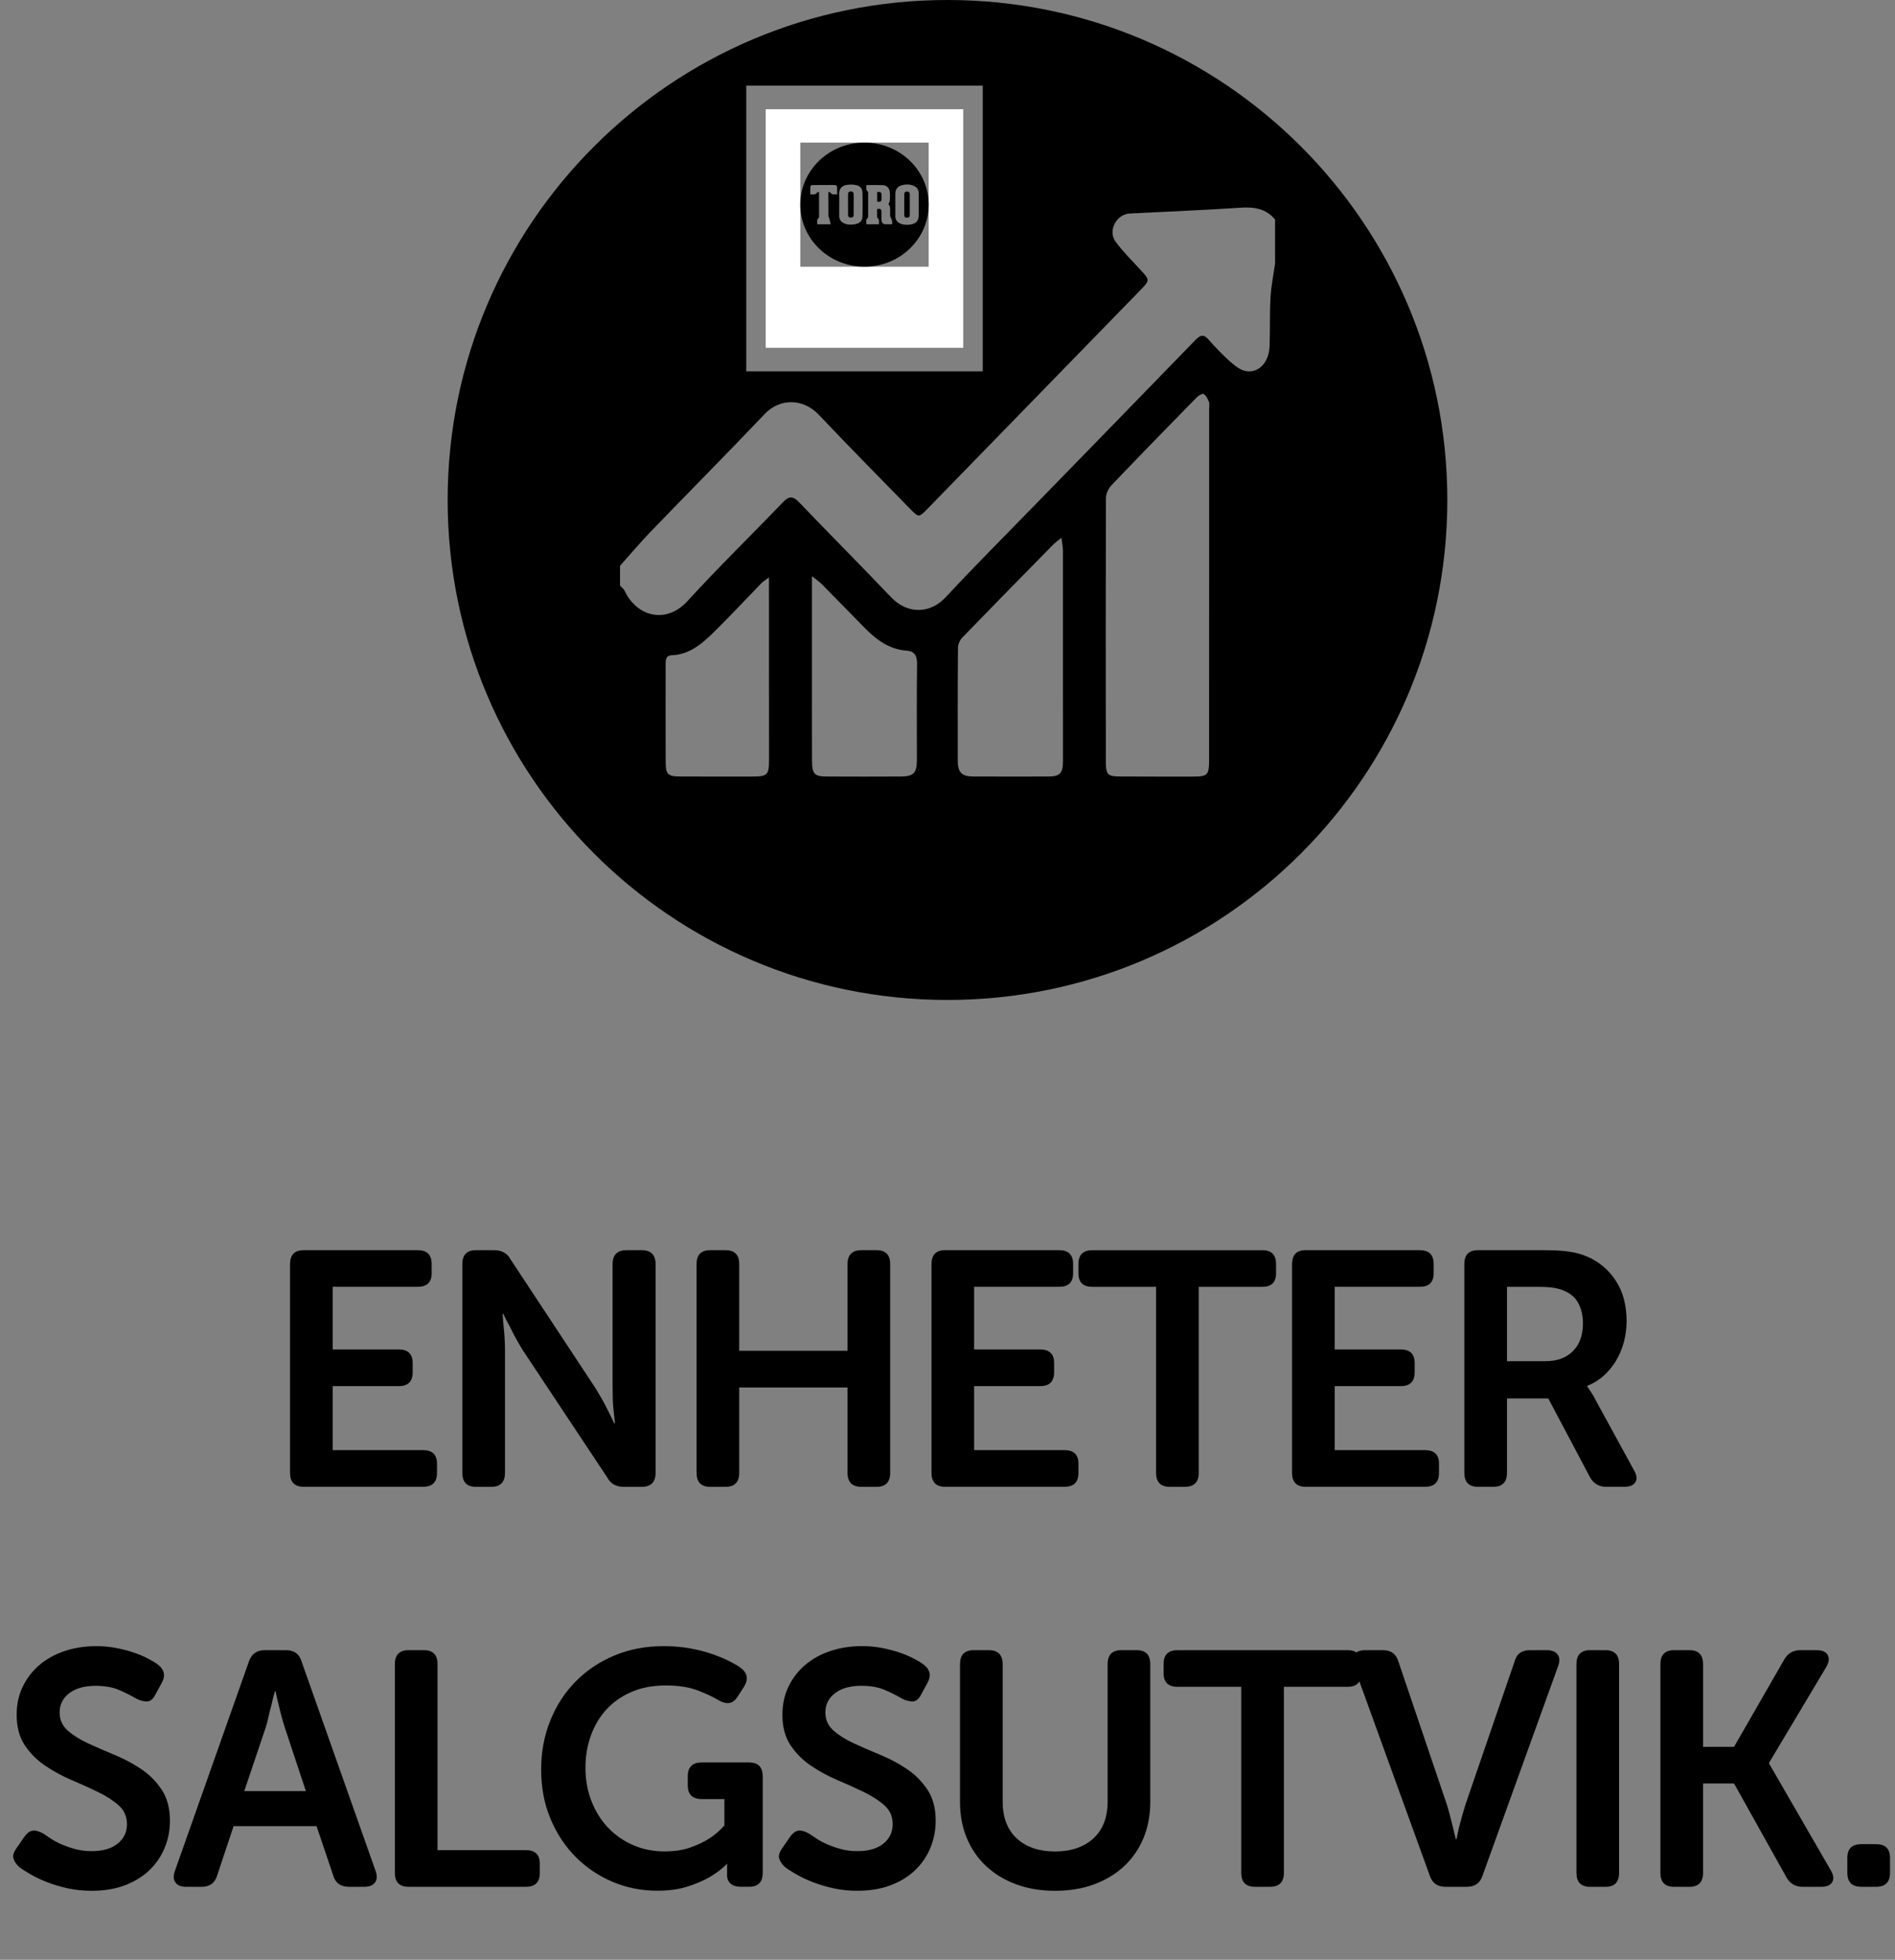 <!-- Generator: Adobe Illustrator 23.0.6, SVG Export Plug-In  -->
<svg version="1.1" xmlns="http://www.w3.org/2000/svg" xmlns:xlink="http://www.w3.org/1999/xlink" x="0px" y="0px"
	 width="68.243px" height="70.556px" viewBox="0 0 68.243 70.556" style="enable-background:new 0 0 68.243 70.556;"
	 xml:space="preserve">
<rect x="0" y="0" width="68.243" height="70.556" fill="#808080" stroke="none"/>
<style type="text/css">
	.st0{fill:#FFFFFF;}
	.st1{font-family:'MuseoSansRounded-700';}
	.st2{font-size:12px;}
</style>
<defs>
</defs>
<g>
	<path d="M10.445,45.512c0-0.336,0.164-0.504,0.492-0.504h4.104c0.336,0,0.504,0.166,0.504,0.499v0.333
		c0,0.325-0.168,0.487-0.504,0.487h-3.06v2.256h2.376c0.336,0,0.504,0.163,0.504,0.488v0.333c0,0.333-0.168,0.499-0.504,0.499
		h-2.376v2.304h3.252c0.336,0,0.504,0.163,0.504,0.488v0.333c0,0.333-0.168,0.499-0.504,0.499h-4.296
		c-0.328,0-0.492-0.168-0.492-0.504V45.512z"/>
	<path d="M16.649,45.512c0-0.336,0.164-0.504,0.492-0.504h0.648c0.28,0,0.48,0.111,0.6,0.336l3.024,4.584
		c0.08,0.128,0.164,0.268,0.252,0.42c0.088,0.151,0.164,0.296,0.228,0.432c0.08,0.152,0.156,0.309,0.228,0.468h0.024
		c-0.016-0.159-0.032-0.315-0.048-0.468c-0.016-0.136-0.026-0.28-0.03-0.432c-0.004-0.152-0.006-0.292-0.006-0.42v-4.416
		c0-0.336,0.168-0.504,0.504-0.504h0.54c0.336,0,0.504,0.168,0.504,0.504v7.512c0,0.336-0.168,0.504-0.504,0.504h-0.648
		c-0.272,0-0.468-0.112-0.588-0.336l-3.036-4.572c-0.08-0.128-0.162-0.268-0.246-0.42c-0.084-0.151-0.158-0.296-0.222-0.432
		c-0.088-0.152-0.168-0.309-0.24-0.468h-0.024c0.008,0.159,0.02,0.315,0.036,0.468c0.016,0.136,0.028,0.28,0.036,0.432
		c0.008,0.152,0.012,0.292,0.012,0.42v4.404c0,0.336-0.164,0.504-0.492,0.504h-0.552c-0.328,0-0.492-0.168-0.492-0.504V45.512z"/>
	<path d="M25.085,45.512c0-0.336,0.164-0.504,0.492-0.504h0.552c0.328,0,0.492,0.168,0.492,0.505v3.118h3.9v-3.118
		c0-0.337,0.168-0.505,0.504-0.505h0.54c0.328,0,0.492,0.168,0.492,0.504v7.512c0,0.336-0.164,0.504-0.492,0.504h-0.54
		c-0.336,0-0.504-0.168-0.504-0.504v-3.072h-3.9v3.072c0,0.336-0.164,0.504-0.492,0.504h-0.552c-0.328,0-0.492-0.168-0.492-0.504
		V45.512z"/>
	<path d="M33.545,45.512c0-0.336,0.164-0.504,0.492-0.504h4.104c0.336,0,0.504,0.166,0.504,0.499v0.333
		c0,0.325-0.168,0.487-0.504,0.487h-3.06v2.256h2.376c0.336,0,0.504,0.163,0.504,0.488v0.333c0,0.333-0.168,0.499-0.504,0.499
		h-2.376v2.304h3.252c0.336,0,0.504,0.163,0.504,0.488v0.333c0,0.333-0.168,0.499-0.504,0.499h-4.296
		c-0.328,0-0.492-0.168-0.492-0.504V45.512z"/>
	<path d="M41.633,46.328h-2.292c-0.336,0-0.504-0.162-0.504-0.487v-0.333c0-0.333,0.168-0.499,0.504-0.499h6.12
		c0.328,0,0.492,0.166,0.492,0.499v0.333c0,0.325-0.164,0.487-0.492,0.487h-2.292v6.695c0,0.337-0.168,0.505-0.504,0.505h-0.54
		c-0.328,0-0.492-0.168-0.492-0.505V46.328z"/>
	<path d="M46.529,45.512c0-0.336,0.164-0.504,0.492-0.504h4.104c0.336,0,0.504,0.166,0.504,0.499v0.333
		c0,0.325-0.168,0.487-0.504,0.487h-3.06v2.256h2.376c0.336,0,0.504,0.163,0.504,0.488v0.333c0,0.333-0.168,0.499-0.504,0.499
		h-2.376v2.304h3.252c0.336,0,0.504,0.163,0.504,0.488v0.333c0,0.333-0.168,0.499-0.504,0.499h-4.296
		c-0.328,0-0.492-0.168-0.492-0.504V45.512z"/>
	<path d="M52.733,45.512c0-0.336,0.164-0.504,0.492-0.504h2.304c0.424,0,0.754,0.018,0.99,0.054s0.446,0.094,0.63,0.174
		c0.432,0.185,0.778,0.474,1.038,0.87c0.26,0.396,0.39,0.882,0.39,1.458c0,0.256-0.032,0.504-0.096,0.744
		c-0.064,0.239-0.156,0.462-0.276,0.666s-0.268,0.386-0.444,0.546c-0.176,0.16-0.376,0.284-0.6,0.372v0.023l0.072,0.108
		c0.024,0.04,0.054,0.086,0.09,0.138c0.036,0.053,0.074,0.118,0.114,0.198l1.404,2.568c0.104,0.176,0.122,0.319,0.054,0.432
		s-0.202,0.168-0.402,0.168h-0.648c-0.264,0-0.46-0.116-0.588-0.348l-1.5-2.832h-1.488v2.676c0,0.336-0.164,0.504-0.492,0.504
		h-0.552c-0.328,0-0.492-0.168-0.492-0.504V45.512z M55.661,49.004c0.416,0,0.744-0.12,0.984-0.361s0.36-0.574,0.36-1
		c0-0.273-0.054-0.513-0.162-0.718c-0.108-0.205-0.278-0.355-0.51-0.452c-0.104-0.048-0.226-0.084-0.366-0.108
		c-0.14-0.023-0.326-0.036-0.558-0.036h-1.14v2.676H55.661z"/>
	<path d="M0.684,67.209c-0.096-0.088-0.162-0.187-0.198-0.294c-0.036-0.108,0.006-0.242,0.126-0.402l0.264-0.384
		c0.096-0.136,0.198-0.21,0.306-0.223c0.108-0.012,0.238,0.026,0.39,0.114c0.072,0.048,0.162,0.108,0.27,0.181
		c0.108,0.071,0.236,0.14,0.384,0.203c0.148,0.064,0.312,0.12,0.492,0.168c0.18,0.049,0.374,0.072,0.582,0.072
		c0.4,0,0.712-0.09,0.936-0.27c0.224-0.181,0.336-0.414,0.336-0.702c0-0.272-0.098-0.496-0.294-0.672
		c-0.196-0.176-0.442-0.336-0.738-0.48c-0.296-0.144-0.614-0.288-0.954-0.432c-0.34-0.145-0.658-0.316-0.954-0.517
		c-0.296-0.199-0.542-0.445-0.738-0.737C0.698,62.543,0.6,62.176,0.6,61.736c0-0.376,0.074-0.716,0.222-1.02s0.35-0.564,0.606-0.78
		c0.256-0.216,0.558-0.382,0.906-0.498c0.348-0.115,0.726-0.174,1.134-0.174c0.248,0,0.486,0.022,0.714,0.066
		s0.436,0.098,0.624,0.162c0.188,0.063,0.356,0.134,0.504,0.21s0.266,0.146,0.354,0.21c0.256,0.184,0.308,0.412,0.156,0.684
		l-0.216,0.396c-0.088,0.176-0.192,0.264-0.312,0.264s-0.244-0.032-0.372-0.096c-0.176-0.104-0.382-0.208-0.618-0.312
		c-0.236-0.104-0.522-0.156-0.858-0.156c-0.4,0-0.716,0.089-0.948,0.265c-0.232,0.176-0.348,0.407-0.348,0.695
		c0,0.265,0.098,0.482,0.294,0.654s0.442,0.326,0.738,0.462c0.296,0.137,0.614,0.274,0.954,0.414c0.34,0.141,0.658,0.311,0.954,0.51
		c0.296,0.2,0.542,0.448,0.738,0.744c0.196,0.296,0.294,0.668,0.294,1.116c0,0.344-0.064,0.67-0.192,0.978
		c-0.128,0.309-0.312,0.576-0.552,0.805c-0.24,0.228-0.534,0.408-0.882,0.54c-0.348,0.132-0.746,0.197-1.194,0.197
		c-0.304,0-0.592-0.029-0.864-0.09c-0.272-0.06-0.52-0.134-0.744-0.222s-0.422-0.182-0.594-0.282
		C0.926,67.379,0.788,67.289,0.684,67.209z"/>
	<path d="M8.964,59.816c0.096-0.271,0.284-0.407,0.564-0.407h0.768c0.296,0,0.484,0.136,0.564,0.407l2.664,7.536
		c0.064,0.176,0.058,0.316-0.018,0.42c-0.076,0.104-0.206,0.156-0.39,0.156h-0.552c-0.296,0-0.484-0.136-0.564-0.408l-0.6-1.775
		H8.412l-0.588,1.764c-0.08,0.28-0.268,0.42-0.564,0.42H6.708c-0.184,0-0.314-0.052-0.39-0.156c-0.076-0.104-0.082-0.244-0.018-0.42
		L8.964,59.816z M11.016,64.484l-0.756-2.279c-0.04-0.12-0.08-0.256-0.12-0.408c-0.041-0.152-0.076-0.296-0.108-0.433
		c-0.04-0.151-0.076-0.312-0.108-0.479H9.9c-0.048,0.168-0.088,0.328-0.12,0.479c-0.04,0.137-0.076,0.28-0.108,0.433
		c-0.032,0.152-0.068,0.288-0.108,0.408l-0.768,2.279H11.016z"/>
	<path d="M14.22,59.913c0-0.336,0.164-0.504,0.492-0.504h0.552c0.328,0,0.492,0.168,0.492,0.504v6.695h3.18
		c0.336,0,0.504,0.163,0.504,0.488v0.333c0,0.333-0.168,0.499-0.504,0.499h-4.224c-0.328,0-0.492-0.168-0.492-0.504V59.913z"/>
	<path d="M19.488,63.705c0-0.632,0.11-1.221,0.33-1.765c0.22-0.544,0.526-1.014,0.918-1.41c0.392-0.396,0.856-0.705,1.392-0.93
		c0.536-0.224,1.124-0.336,1.764-0.336c0.352,0,0.678,0.028,0.978,0.084c0.3,0.056,0.568,0.126,0.804,0.21s0.44,0.17,0.612,0.258
		c0.172,0.089,0.302,0.164,0.39,0.229c0.248,0.191,0.284,0.424,0.108,0.695l-0.216,0.337c-0.088,0.136-0.188,0.214-0.3,0.233
		c-0.112,0.021-0.244-0.014-0.396-0.102c-0.184-0.112-0.432-0.229-0.744-0.349s-0.696-0.18-1.152-0.18
		c-0.464,0-0.876,0.078-1.236,0.234c-0.36,0.155-0.662,0.368-0.906,0.636c-0.244,0.268-0.43,0.582-0.558,0.942
		c-0.128,0.359-0.192,0.739-0.192,1.14c0,0.448,0.074,0.857,0.222,1.229s0.35,0.69,0.606,0.954c0.256,0.265,0.556,0.471,0.9,0.618
		c0.344,0.148,0.716,0.222,1.116,0.222c0.36,0,0.674-0.048,0.942-0.144s0.494-0.204,0.678-0.324c0.208-0.136,0.388-0.292,0.54-0.468
		v-0.948h-0.816c-0.336,0-0.504-0.166-0.504-0.499v-0.321c0-0.333,0.168-0.499,0.504-0.499h1.704c0.328,0,0.492,0.167,0.492,0.502
		v3.471c0,0.336-0.164,0.503-0.492,0.503h-0.3c-0.16,0-0.282-0.038-0.366-0.114c-0.084-0.075-0.126-0.174-0.126-0.294v-0.204v-0.144
		c0-0.024,0.004-0.044,0.012-0.061h-0.024c-0.176,0.177-0.388,0.336-0.636,0.48c-0.208,0.12-0.468,0.23-0.78,0.33
		s-0.672,0.149-1.08,0.149c-0.568,0-1.104-0.105-1.608-0.317s-0.948-0.51-1.332-0.895c-0.384-0.384-0.688-0.844-0.912-1.38
		C19.6,64.945,19.488,64.352,19.488,63.705z"/>
	<path d="M28.26,67.209c-0.096-0.088-0.162-0.187-0.198-0.294c-0.036-0.108,0.006-0.242,0.126-0.402l0.264-0.384
		c0.096-0.136,0.198-0.21,0.306-0.223c0.108-0.012,0.238,0.026,0.39,0.114c0.072,0.048,0.162,0.108,0.27,0.181
		c0.108,0.071,0.236,0.14,0.384,0.203c0.148,0.064,0.312,0.12,0.492,0.168c0.18,0.049,0.374,0.072,0.582,0.072
		c0.4,0,0.712-0.09,0.936-0.27c0.224-0.181,0.336-0.414,0.336-0.702c0-0.272-0.098-0.496-0.294-0.672
		c-0.196-0.176-0.442-0.336-0.738-0.48c-0.296-0.144-0.614-0.288-0.954-0.432c-0.34-0.145-0.658-0.316-0.954-0.517
		c-0.296-0.199-0.542-0.445-0.738-0.737c-0.196-0.292-0.294-0.658-0.294-1.099c0-0.376,0.074-0.716,0.222-1.02
		s0.35-0.564,0.606-0.78c0.256-0.216,0.558-0.382,0.906-0.498c0.348-0.115,0.726-0.174,1.134-0.174c0.248,0,0.486,0.022,0.714,0.066
		s0.436,0.098,0.624,0.162c0.188,0.063,0.356,0.134,0.504,0.21s0.266,0.146,0.354,0.21c0.256,0.184,0.308,0.412,0.156,0.684
		l-0.216,0.396c-0.088,0.176-0.192,0.264-0.312,0.264s-0.244-0.032-0.372-0.096c-0.176-0.104-0.382-0.208-0.618-0.312
		c-0.236-0.104-0.522-0.156-0.858-0.156c-0.4,0-0.716,0.089-0.948,0.265c-0.232,0.176-0.348,0.407-0.348,0.695
		c0,0.265,0.098,0.482,0.294,0.654s0.442,0.326,0.738,0.462c0.296,0.137,0.614,0.274,0.954,0.414c0.34,0.141,0.658,0.311,0.954,0.51
		c0.296,0.2,0.542,0.448,0.738,0.744c0.196,0.296,0.294,0.668,0.294,1.116c0,0.344-0.064,0.67-0.192,0.978
		c-0.128,0.309-0.312,0.576-0.552,0.805c-0.24,0.228-0.534,0.408-0.882,0.54c-0.348,0.132-0.746,0.197-1.194,0.197
		c-0.304,0-0.592-0.029-0.864-0.09c-0.272-0.06-0.52-0.134-0.744-0.222s-0.422-0.182-0.594-0.282
		C28.501,67.379,28.364,67.289,28.26,67.209z"/>
	<path d="M34.572,59.913c0-0.336,0.164-0.504,0.492-0.504h0.54c0.336,0,0.504,0.168,0.504,0.504v4.943
		c0,0.576,0.17,1.021,0.51,1.332c0.34,0.312,0.798,0.468,1.374,0.468c0.576,0,1.036-0.155,1.38-0.468
		c0.344-0.312,0.516-0.756,0.516-1.332v-4.943c0-0.336,0.164-0.504,0.492-0.504h0.552c0.328,0,0.492,0.168,0.492,0.504v4.956
		c0,0.479-0.083,0.916-0.246,1.308c-0.164,0.392-0.396,0.728-0.696,1.008c-0.3,0.28-0.66,0.498-1.08,0.654
		c-0.42,0.156-0.886,0.233-1.398,0.233c-0.52,0-0.99-0.077-1.41-0.233s-0.78-0.374-1.08-0.654c-0.3-0.28-0.532-0.616-0.696-1.008
		s-0.246-0.828-0.246-1.308V59.913z"/>
	<path d="M44.7,60.728h-2.292c-0.336,0-0.504-0.162-0.504-0.487v-0.333c0-0.333,0.168-0.499,0.504-0.499h6.12
		c0.328,0,0.492,0.166,0.492,0.499v0.333c0,0.325-0.164,0.487-0.492,0.487h-2.292v6.695c0,0.337-0.168,0.505-0.504,0.505h-0.54
		c-0.328,0-0.492-0.168-0.492-0.505V60.728z"/>
	<path d="M48.755,59.984c-0.064-0.176-0.058-0.315,0.018-0.42c0.076-0.104,0.206-0.155,0.39-0.155h0.636
		c0.296,0,0.484,0.14,0.564,0.42l1.74,5.136c0.04,0.128,0.078,0.262,0.114,0.402c0.036,0.14,0.07,0.273,0.102,0.401
		c0.032,0.145,0.068,0.292,0.108,0.444h0.024c0.032-0.152,0.064-0.3,0.096-0.444c0.032-0.128,0.068-0.262,0.108-0.401
		c0.04-0.141,0.08-0.274,0.12-0.402l1.764-5.136c0.072-0.28,0.256-0.42,0.552-0.42h0.612c0.184,0,0.314,0.052,0.39,0.155
		c0.076,0.104,0.082,0.244,0.018,0.42l-2.724,7.548c-0.088,0.265-0.276,0.396-0.564,0.396h-0.768c-0.288,0-0.476-0.132-0.564-0.396
		L48.755,59.984z"/>
	<path d="M56.771,59.913c0-0.336,0.164-0.504,0.492-0.504h0.552c0.328,0,0.492,0.168,0.492,0.504v7.512
		c0,0.336-0.164,0.504-0.492,0.504h-0.552c-0.328,0-0.492-0.168-0.492-0.504V59.913z"/>
	<path d="M59.795,59.913c0-0.336,0.164-0.504,0.492-0.504h0.552c0.328,0,0.492,0.168,0.492,0.505v2.975h1.116l1.8-3.131
		c0.128-0.232,0.324-0.349,0.588-0.349h0.588c0.2,0,0.332,0.058,0.396,0.174s0.048,0.258-0.048,0.426l-2.064,3.456v0.023l2.22,3.841
		c0.104,0.176,0.122,0.319,0.054,0.432s-0.202,0.168-0.402,0.168h-0.66c-0.264,0-0.46-0.116-0.588-0.348l-1.884-3.372h-1.116v3.216
		c0,0.336-0.164,0.504-0.492,0.504h-0.552c-0.328,0-0.492-0.168-0.492-0.504V59.913z"/>
	<path d="M66.527,66.884c0-0.328,0.168-0.492,0.504-0.492h0.528c0.336,0,0.504,0.164,0.504,0.492v0.54
		c0,0.336-0.168,0.504-0.504,0.504h-0.528c-0.336,0-0.504-0.168-0.504-0.504V66.884z"/>
</g>
<g>
	<path d="M34.121,0c-9.941,0-18,8.059-18,18c0,9.941,8.059,18,18,18c9.941,0,18-8.059,18-18C52.121,8.059,44.062,0,34.121,0z
		 M26.874,3.084h8.517v10.284h-8.517V3.084z M27.058,27.957c-0.859,0-1.719,0.004-2.578-0.002c-0.432-0.003-0.507-0.081-0.508-0.527
		c-0.004-1.156-0.002-2.313-0.001-3.469c0-0.167-0.015-0.36,0.222-0.369c0.627-0.023,1.075-0.402,1.492-0.811
		c0.596-0.584,1.165-1.197,1.747-1.796c0.046-0.047,0.106-0.08,0.26-0.195c0,0.279,0,0.451,0,0.623
		c0.001,1.967,0.003,3.934,0.003,5.902C27.695,27.911,27.649,27.957,27.058,27.957z M33.019,27.36c0,0.469-0.118,0.594-0.581,0.596
		c-0.884,0.004-1.768,0.004-2.652,0c-0.46-0.002-0.541-0.083-0.543-0.573c-0.005-1.17-0.002-2.34-0.002-3.51
		c0-1.001,0-2.002,0-3.129c0.179,0.145,0.281,0.212,0.365,0.297c0.522,0.528,1.037,1.063,1.559,1.59
		c0.412,0.417,0.872,0.747,1.473,0.792c0.314,0.023,0.391,0.193,0.387,0.498C33.009,25.068,33.019,26.214,33.019,27.36z
		 M37.754,27.956c-0.906,0.003-1.812,0.003-2.718-0.001c-0.401-0.002-0.544-0.151-0.545-0.563c-0.002-1.359-0.004-2.719,0.008-4.078
		c0.001-0.122,0.07-0.273,0.156-0.361c1.087-1.123,2.183-2.237,3.278-3.351c0.069-0.07,0.151-0.125,0.291-0.24
		c0.026,0.204,0.055,0.327,0.055,0.45c0.003,2.528,0.002,5.055,0.001,7.583C38.281,27.835,38.17,27.955,37.754,27.956z
		 M43.544,21.012c0,0-0.001,0-0.001,0c0,2.113,0.002,4.226-0.001,6.339c-0.001,0.562-0.051,0.607-0.603,0.608
		c-0.872,0-1.744,0.001-2.616-0.004c-0.422-0.002-0.498-0.071-0.499-0.494c-0.005-3.175-0.007-6.351,0.003-9.526
		c0-0.156,0.089-0.348,0.197-0.462c1.015-1.064,2.043-2.116,3.071-3.166c0.065-0.066,0.203-0.149,0.251-0.121
		c0.087,0.051,0.147,0.172,0.189,0.276c0.029,0.072,0.009,0.165,0.009,0.248C43.544,16.81,43.544,18.911,43.544,21.012z
		 M45.919,9.478c-0.057,0.409-0.141,0.816-0.165,1.228c-0.033,0.583-0.011,1.17-0.033,1.754c-0.022,0.58-0.383,0.977-0.849,0.901
		c-0.197-0.032-0.393-0.185-0.553-0.326c-0.281-0.249-0.545-0.522-0.793-0.806c-0.181-0.208-0.301-0.169-0.476,0.011
		c-1.905,1.966-3.818,3.924-5.727,5.886c-1.09,1.12-2.196,2.224-3.26,3.369c-0.574,0.618-1.392,0.621-1.981,0
		c-1.088-1.145-2.204-2.261-3.295-3.402c-0.221-0.231-0.363-0.252-0.594-0.01c-1.14,1.191-2.324,2.339-3.435,3.557
		c-0.756,0.829-1.818,0.581-2.267-0.375c-0.033-0.07-0.107-0.12-0.162-0.179c0-0.239,0-0.478,0-0.717
		c0.37-0.414,0.728-0.84,1.113-1.239c1.362-1.412,2.745-2.802,4.096-4.225c0.529-0.558,1.367-0.59,1.962,0.04
		c1.073,1.137,2.175,2.246,3.266,3.366c0.322,0.331,0.322,0.329,0.645-0.003c2.547-2.616,5.095-5.231,7.641-7.847
		c0.368-0.378,0.361-0.377,0.004-0.762c-0.303-0.328-0.622-0.645-0.886-1.005c-0.281-0.383,0.034-0.981,0.506-1.006
		c1.334-0.07,2.67-0.122,4.003-0.21c0.485-0.032,0.908,0.029,1.239,0.424C45.919,8.427,45.919,8.952,45.919,9.478z"/>
	<path class="st0" d="M27.575,12.521h7.113V3.932h-7.113V12.521z M28.82,7.368V5.134h2.312h2.312v2.234v2.234h-2.312H28.82V7.368z"
		/>
	<path d="M31.743,7.207c0.007-0.079,0.007-0.158,0.001-0.237c-0.002-0.02-0.032-0.047-0.055-0.054
		c-0.03-0.009-0.066-0.002-0.1-0.002v0.349c0.039,0,0.072,0.007,0.099-0.002C31.711,7.253,31.742,7.227,31.743,7.207z"/>
	<path d="M30.648,7.834c0.061-0.003,0.094-0.034,0.094-0.096c0.001-0.125,0-0.251,0-0.377c0-0.123,0-0.247,0-0.37
		c0-0.063-0.036-0.1-0.096-0.102c-0.061-0.001-0.106,0.034-0.107,0.093c-0.002,0.253-0.002,0.506,0,0.759
		C30.54,7.802,30.586,7.837,30.648,7.834z"/>
	<path d="M32.763,7.741c0.001-0.123,0-0.247,0-0.37c0-0.128,0.001-0.255,0-0.383c-0.001-0.06-0.037-0.093-0.097-0.094
		c-0.063,0-0.102,0.035-0.102,0.096c-0.001,0.251-0.001,0.502,0,0.753c0,0.064,0.035,0.096,0.1,0.096
		C32.727,7.839,32.762,7.806,32.763,7.741z"/>
	<path d="M31.132,9.602c1.277,0,2.312-1,2.312-2.234c0-1.234-1.035-2.234-2.312-2.234c-1.277,0-2.312,1-2.312,2.234
		C28.82,8.601,29.855,9.602,31.132,9.602z M32.243,7.772V7.365V6.988c0-0.184,0.079-0.283,0.263-0.327
		c0.124-0.029,0.249-0.027,0.37,0.015c0.137,0.048,0.207,0.144,0.208,0.285c0,0.261,0,0.523,0,0.784
		c0,0.196-0.084,0.301-0.284,0.336c-0.121,0.021-0.245,0.021-0.364-0.026c-0.128-0.051-0.193-0.142-0.194-0.276V7.772z
		 M31.199,6.664c0.206,0,0.407-0.008,0.607,0.003c0.129,0.007,0.223,0.109,0.237,0.238c0.011,0.099,0.01,0.201,0.003,0.3
		c-0.003,0.049-0.031,0.097-0.051,0.154c0.054,0.045,0.063,0.118,0.061,0.196c-0.002,0.061,0,0.122-0.001,0.182
		c-0.001,0.05,0.014,0.09,0.043,0.136C32.131,7.925,32.124,8,32.134,8.072c-0.103,0-0.194,0.007-0.282-0.002
		c-0.063-0.006-0.107-0.08-0.109-0.154c-0.001-0.092,0-0.184,0-0.276c0-0.116-0.027-0.136-0.158-0.115c0,0.096,0,0.194,0.001,0.292
		c0,0.009,0.005,0.022,0.013,0.027c0.082,0.063,0.048,0.148,0.054,0.23H31.2c0.007-0.083-0.033-0.169,0.054-0.234
		c0.01-0.007,0.009-0.031,0.009-0.047c0-0.283,0.001-0.565,0-0.848c0-0.016,0-0.039-0.01-0.047
		C31.17,6.833,31.203,6.747,31.199,6.664z M30.486,6.658c0.104-0.016,0.216-0.017,0.32,0.001c0.165,0.028,0.248,0.119,0.253,0.28
		c0.009,0.282,0.009,0.564,0.001,0.846c-0.005,0.167-0.092,0.253-0.263,0.286c-0.139,0.027-0.279,0.029-0.411-0.036
		c-0.109-0.053-0.163-0.138-0.163-0.256c0-0.14,0-0.28,0-0.42h0c0-0.125,0.005-0.251-0.001-0.376
		C30.211,6.791,30.33,6.683,30.486,6.658z M29.484,7.842c0.008-0.006,0.011-0.022,0.011-0.034c0.001-0.295,0-0.59,0-0.897
		c-0.029,0.008-0.063,0.008-0.071,0.021c-0.059,0.102-0.154,0.057-0.243,0.069c0-0.097-0.003-0.185,0.001-0.272
		c0.002-0.053,0.044-0.067,0.092-0.067c0.113-0.001,0.225-0.001,0.338-0.001c0.143,0,0.286-0.001,0.429,0
		c0.084,0.001,0.106,0.024,0.106,0.106v0.231c-0.091-0.008-0.185,0.034-0.244-0.067c-0.008-0.014-0.04-0.015-0.069-0.024
		c-0.002,0.035-0.004,0.053-0.004,0.072c0,0.266-0.001,0.531,0.002,0.797c0,0.029,0.026,0.058,0.034,0.088
		c0.018,0.066,0.032,0.134,0.049,0.21H29.43C29.438,7.993,29.398,7.906,29.484,7.842z"/>
</g>
</svg>